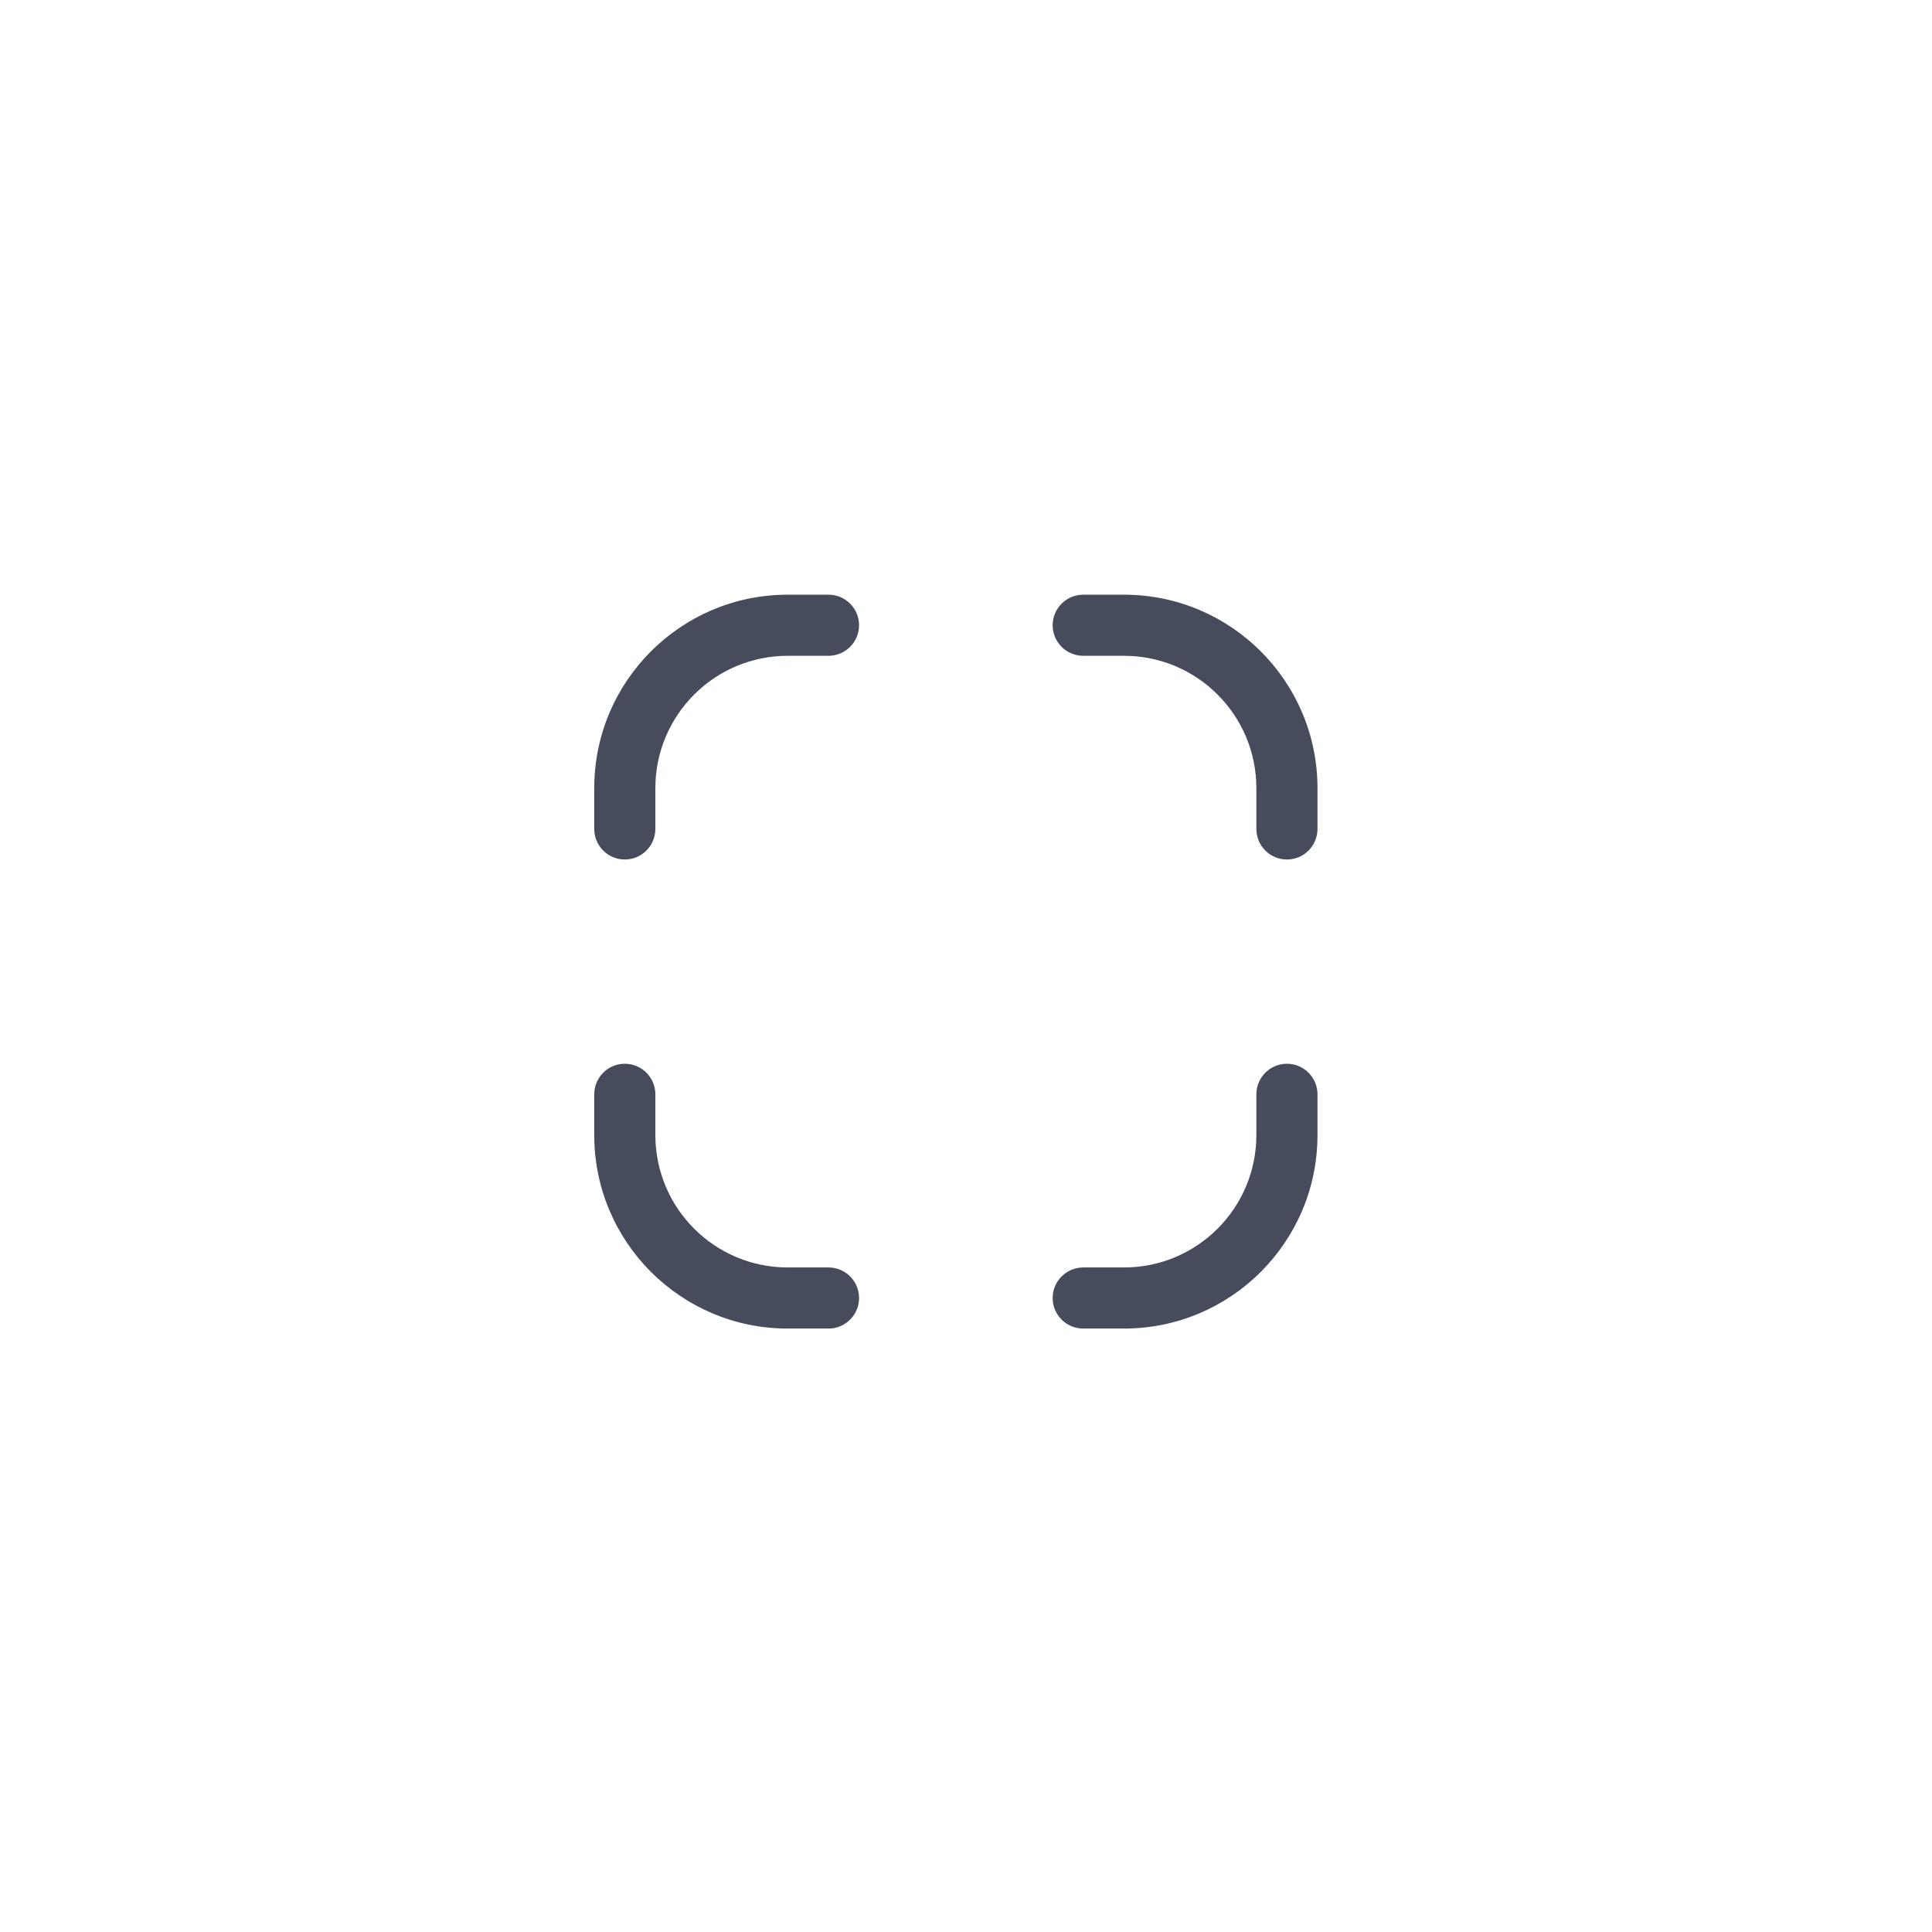 <svg width="164" height="164" viewBox="0 0 164 164" fill="none" xmlns="http://www.w3.org/2000/svg">
<g filter="url(#filter0_d_2278_6361)">
<rect x="15.074" y="13" width="133.074" height="133.074" rx="16" fill="white"/>
<path fill-rule="evenodd" clip-rule="evenodd" d="M50.443 64.779C50.443 55.706 57.798 48.352 66.87 48.352H70.329C71.761 48.352 72.922 49.513 72.922 50.945C72.922 52.378 71.761 53.539 70.329 53.539H66.87C60.663 53.539 55.631 58.571 55.631 64.779V68.237C55.631 69.669 54.47 70.831 53.037 70.831C51.605 70.831 50.443 69.669 50.443 68.237V64.779ZM89.356 50.945C89.356 49.513 90.518 48.352 91.95 48.352H95.409C104.481 48.352 111.836 55.706 111.836 64.779V68.237C111.836 69.669 110.674 70.831 109.242 70.831C107.809 70.831 106.648 69.669 106.648 68.237V64.779C106.648 58.571 101.616 53.539 95.409 53.539H91.95C90.518 53.539 89.356 52.378 89.356 50.945ZM53.037 88.169C54.47 88.169 55.631 89.33 55.631 90.763V94.221C55.631 100.429 60.663 105.461 66.87 105.461H70.329C71.761 105.461 72.922 106.622 72.922 108.055C72.922 109.487 71.761 110.648 70.329 110.648H66.87C57.798 110.648 50.443 103.294 50.443 94.221V90.763C50.443 89.33 51.605 88.169 53.037 88.169ZM109.242 88.169C110.674 88.169 111.836 89.33 111.836 90.763V94.221C111.836 103.294 104.481 110.648 95.409 110.648H91.95C90.518 110.648 89.356 109.487 89.356 108.055C89.356 106.622 90.518 105.461 91.95 105.461H95.409C101.616 105.461 106.648 100.429 106.648 94.221V90.763C106.648 89.33 107.809 88.169 109.242 88.169Z" fill="#464C5C"/>
</g>
<defs>
<filter id="filter0_d_2278_6361" x="0.17" y="0.225" width="162.883" height="162.883" filterUnits="userSpaceOnUse" color-interpolation-filters="sRGB">
<feFlood flood-opacity="0" result="BackgroundImageFix"/>
<feColorMatrix in="SourceAlpha" type="matrix" values="0 0 0 0 0 0 0 0 0 0 0 0 0 0 0 0 0 0 127 0" result="hardAlpha"/>
<feOffset dy="2.129"/>
<feGaussianBlur stdDeviation="7.452"/>
<feComposite in2="hardAlpha" operator="out"/>
<feColorMatrix type="matrix" values="0 0 0 0 0.683 0 0 0 0 0.778 0 0 0 0 1 0 0 0 0.48 0"/>
<feBlend mode="normal" in2="BackgroundImageFix" result="effect1_dropShadow_2278_6361"/>
<feBlend mode="normal" in="SourceGraphic" in2="effect1_dropShadow_2278_6361" result="shape"/>
</filter>
</defs>
</svg>
